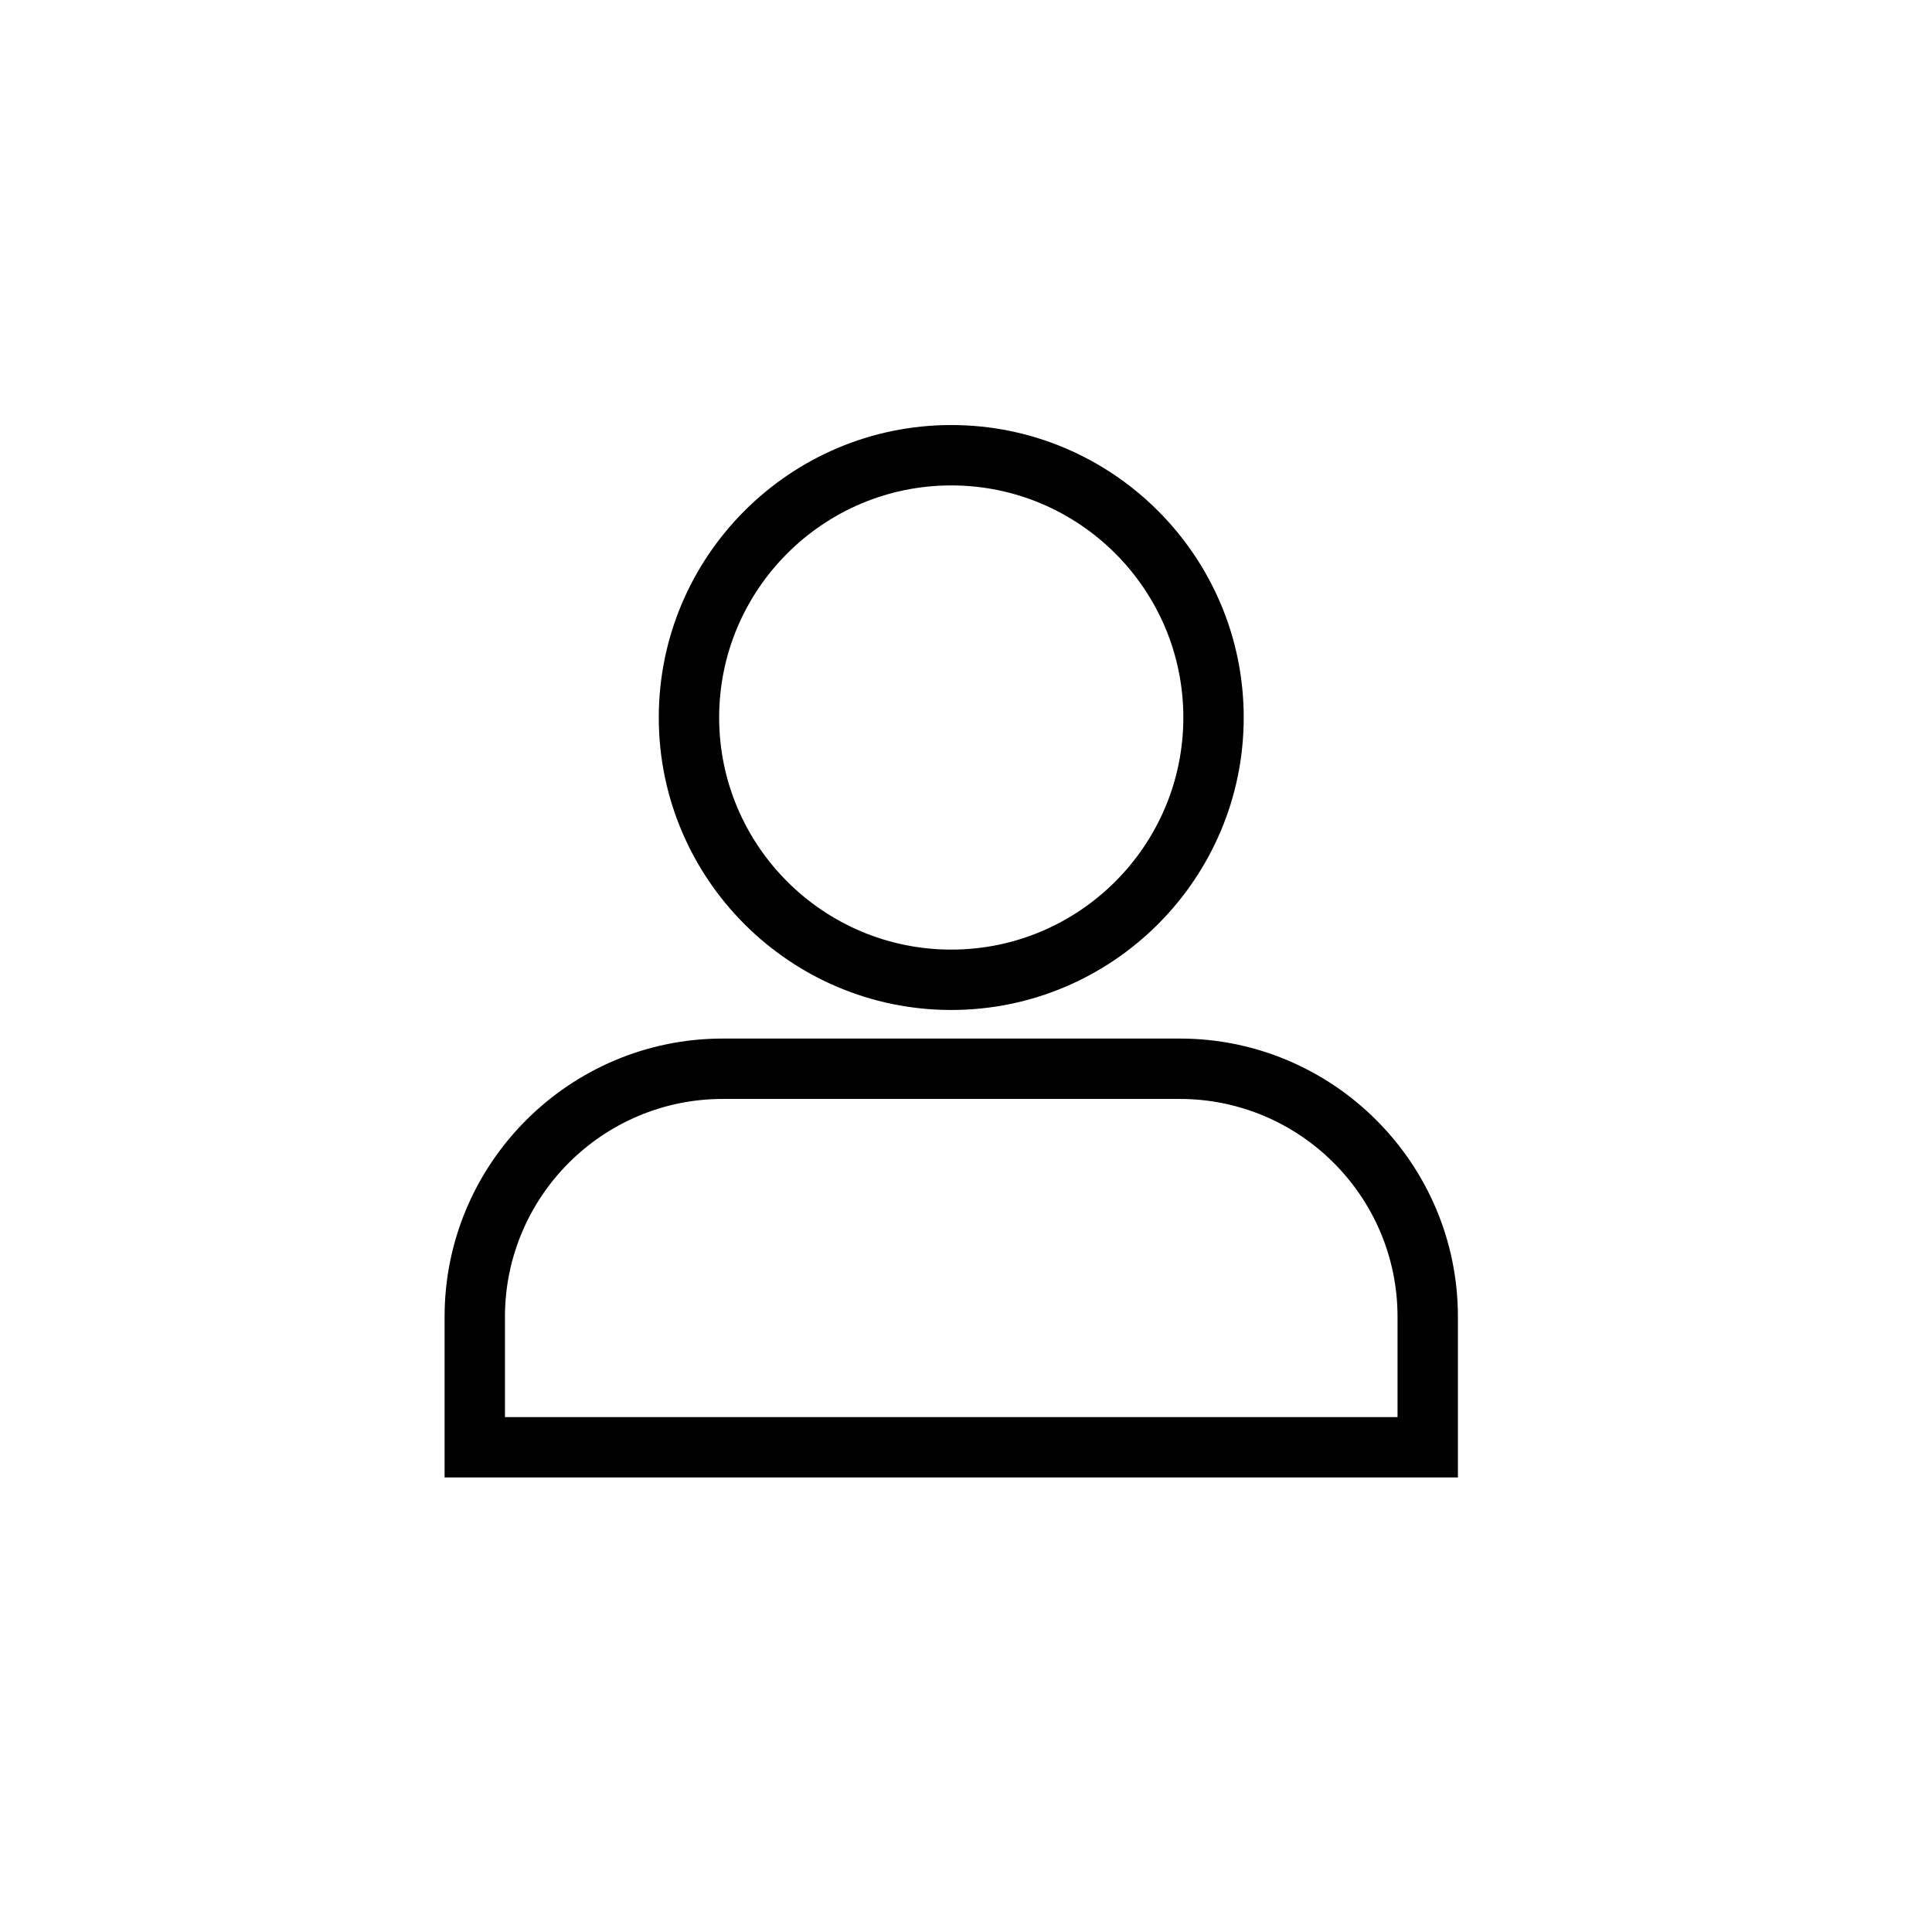 <svg aria-hidden="true" focusable="false" role="presentation" viewBox="0 0 480 480" xmlns="http://www.w3.org/2000/svg">
<svg x="22%" y="22%">
    <path d="M187.497,152.427H73.974c-38.111,0-69.117,31.006-69.117,69.117v39.928h251.758v-39.928
                 C256.614,183.433,225.608,152.427,187.497,152.427z M241.614,246.473H19.856v-24.928c0-29.84,24.277-54.117,54.117-54.117h113.523
                 c29.84,0,54.117,24.277,54.117,54.117L241.614,246.473L241.614,246.473z"/>
    <path d="M130.735,145.326c40.066,0,72.663-32.597,72.663-72.663S170.802,0,130.735,0S58.072,32.596,58.072,72.663
                 S90.669,145.326,130.735,145.326z M130.735,15c31.796,0,57.663,25.867,57.663,57.663s-25.867,57.663-57.663,57.663
                 s-57.663-25.868-57.663-57.663S98.939,15,130.735,15z"/>
</svg>
</svg>
